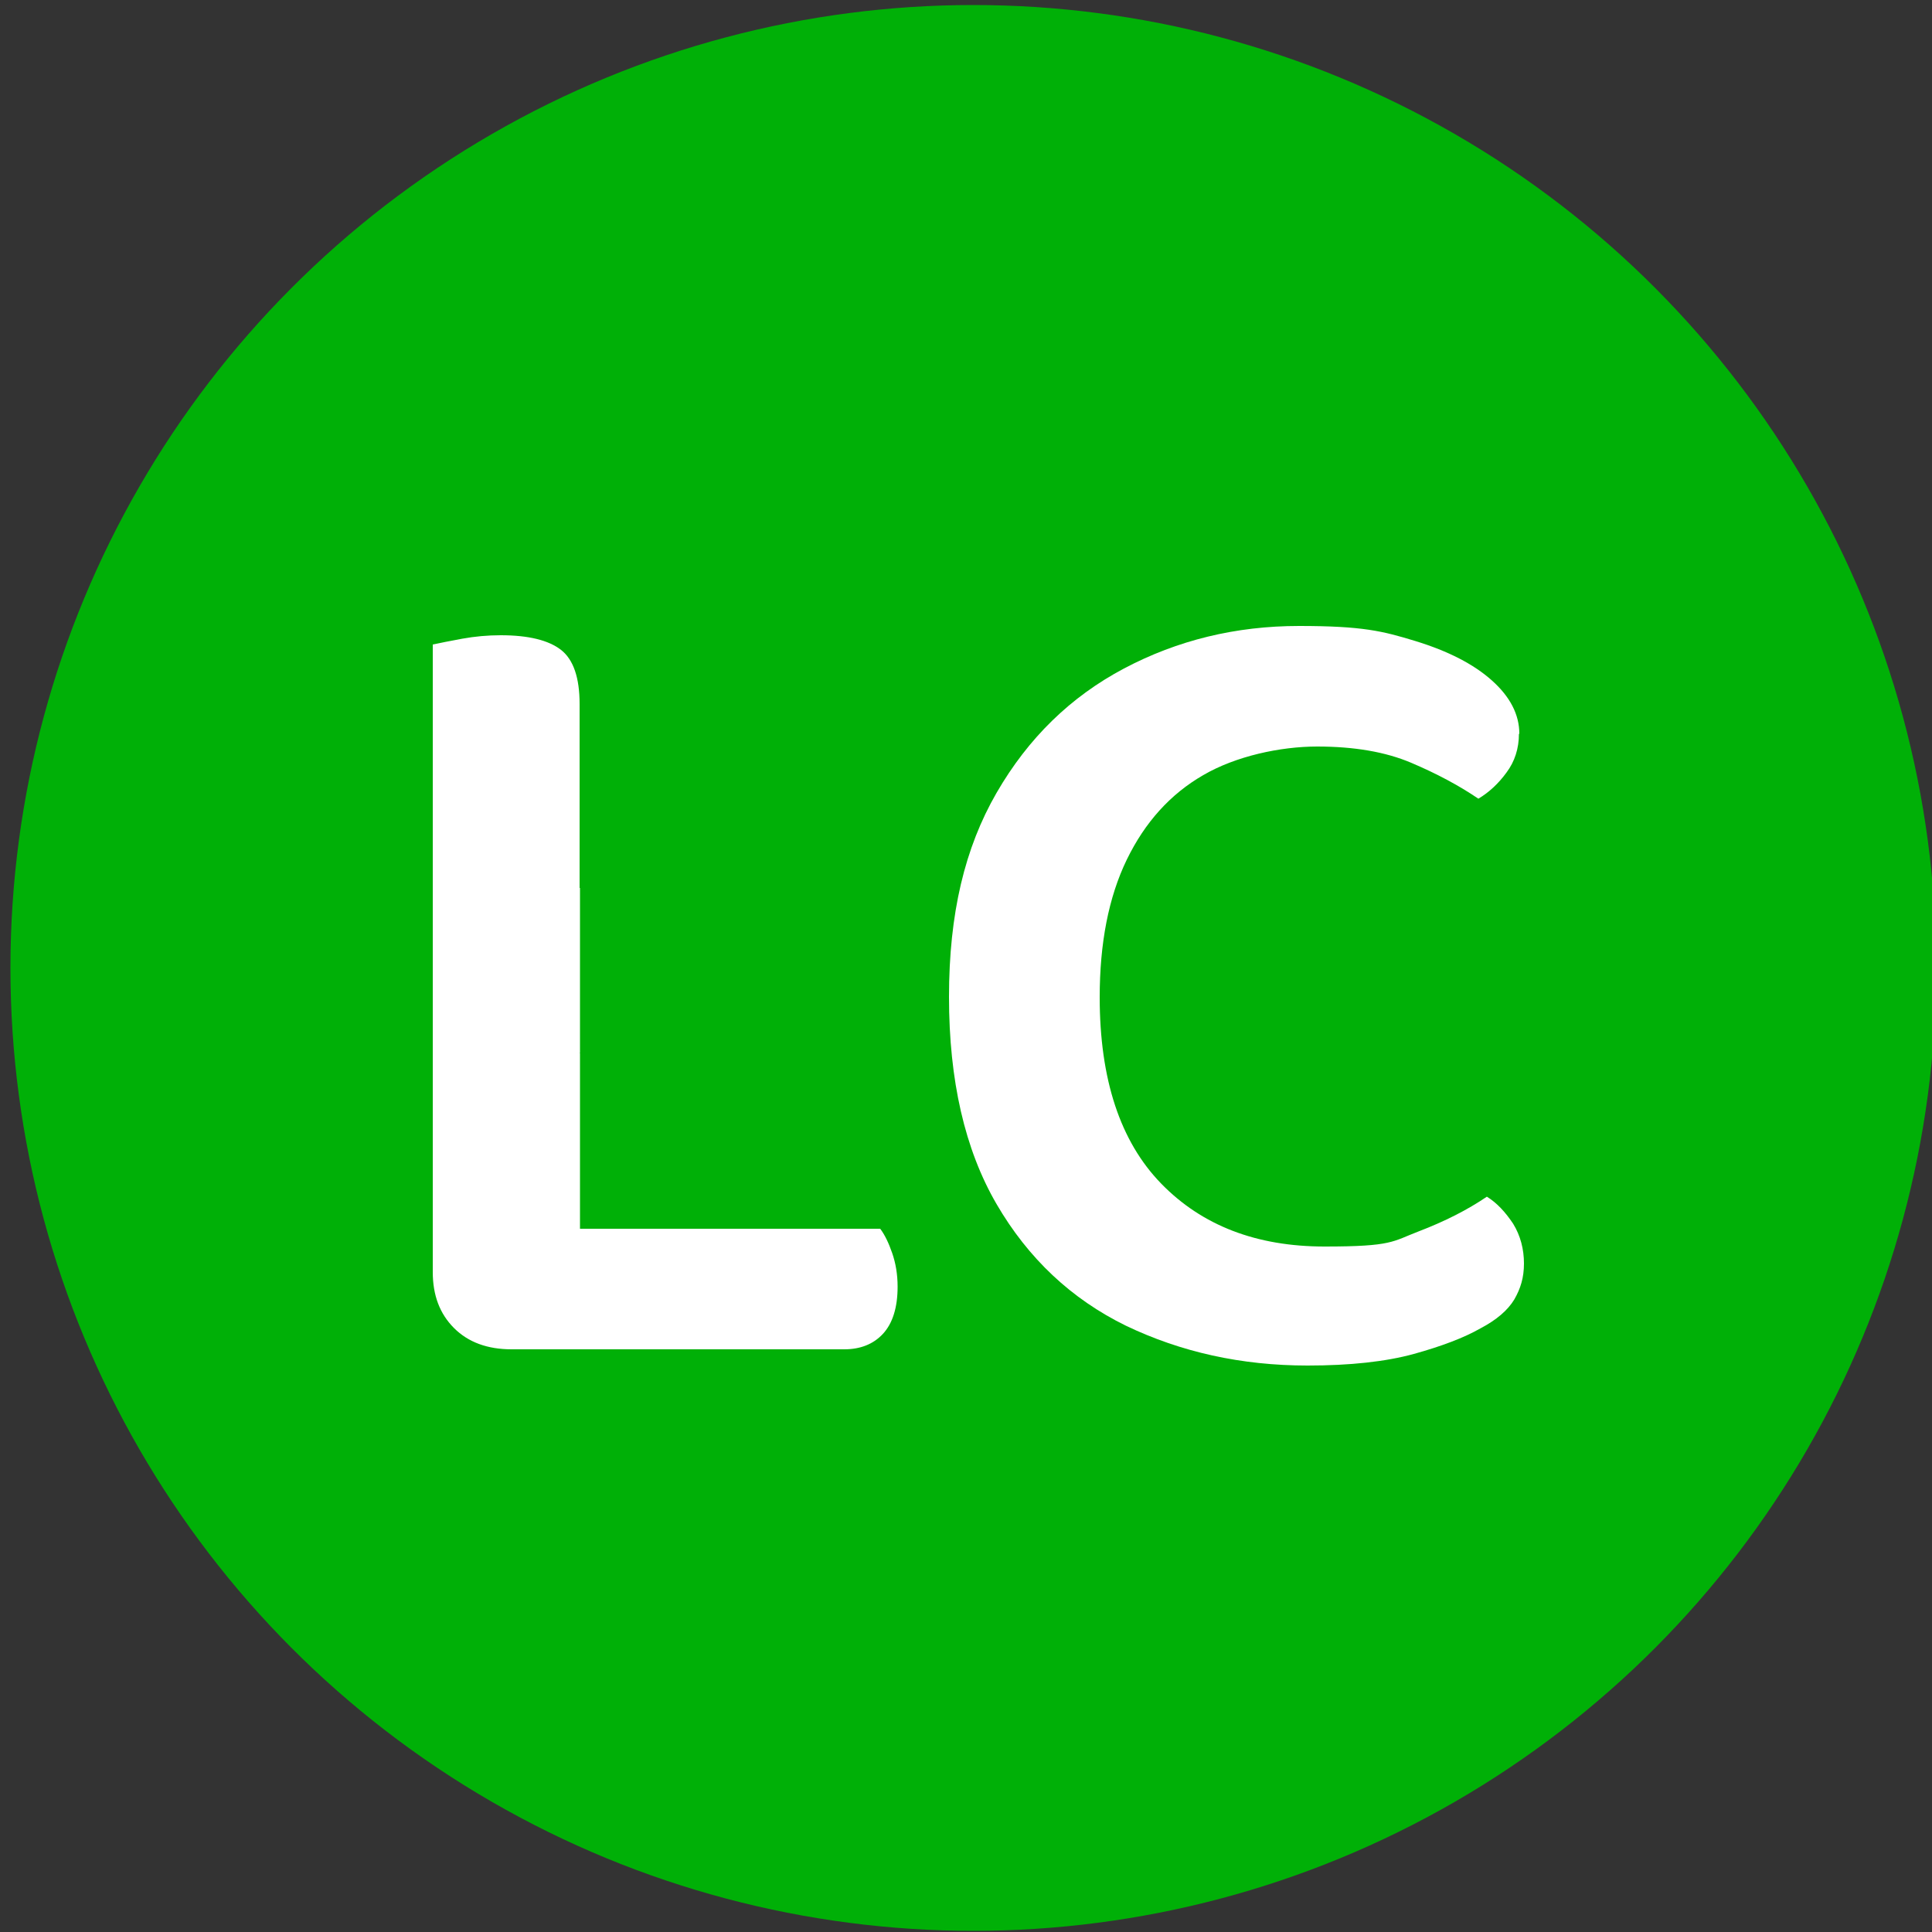 <?xml version="1.0" encoding="UTF-8"?>
<svg id="Calque_1" xmlns="http://www.w3.org/2000/svg" version="1.1" viewBox="0 0 500 500">
  <rect x="0" y="0" width="500" height="500" fill="#333333" stroke="none"/>
  <!-- Generator: Adobe Illustrator 29.2.0, SVG Export Plug-In . SVG Version: 2.1.0 Build 108)  -->
  <defs>
    <style>
      .st0 {
        fill: #fff;
      }

      .st1 {
        fill: #00b007;
      }

      .st2 {
        isolation: isolate;
      }
    </style>
  </defs>
  <g id="Calque_11" data-name="Calque_1">
    <circle class="st1" cx="251.9" cy="250.5" r="249.2"/>
    <g class="st2">
      <g class="st2">
        <path class="st0" d="M150.1,272.4h-38.1v-105.6c1.8-.4,4.4-.9,7.6-1.5,3.3-.6,6.6-.9,10-.9,7.2,0,12.4,1.3,15.6,3.8,3.2,2.5,4.8,7.2,4.8,14v90.3ZM112,229.8h38.1v117l-17.7,2.4c-6.2,0-11.2-1.8-14.9-5.5-3.7-3.7-5.5-8.5-5.5-14.5v-99.3ZM132.4,349.2v-31.2h95.4c1.2,1.6,2.2,3.7,3.1,6.3.9,2.6,1.4,5.5,1.4,8.7,0,5.4-1.3,9.5-3.8,12.2-2.5,2.7-5.9,4-10,4h-86.1Z"/>
        <path class="st0" d="M393.1,189.9c0,3.8-1.1,7.2-3.2,10-2.1,2.9-4.6,5.2-7.3,6.8-5-3.4-10.8-6.5-17.4-9.3-6.6-2.8-14.7-4.2-24.3-4.2s-21.1,2.5-29.5,7.4c-8.5,4.9-15.1,12.2-19.8,21.9-4.7,9.7-7,21.6-7,35.6,0,21.2,5.3,37.3,15.9,48.2,10.6,10.9,24.7,16.3,42.3,16.3s17.5-1.3,24.3-3.9c6.8-2.6,12.7-5.6,17.7-9,2.6,1.6,4.8,4,6.8,7,1.9,3.1,2.8,6.6,2.8,10.3s-.9,6.5-2.5,9.3c-1.7,2.8-4.6,5.3-8.8,7.5-4.2,2.4-10,4.6-17.2,6.6-7.3,2-16.5,3-27.5,3-17.2,0-32.8-3.5-47-10.3-14.1-6.9-25.3-17.4-33.5-31.5-8.2-14.1-12.3-32-12.3-53.6s4.1-38.6,12.3-52.8c8.2-14.2,19.2-24.9,33-32.2,13.8-7.3,28.9-11,45.3-11s21.6,1.3,30.1,3.9c8.5,2.6,15.1,6,19.8,10.2,4.7,4.2,7.1,8.8,7.1,13.8Z"/>
      </g>
    </g>
  </g>
</svg>